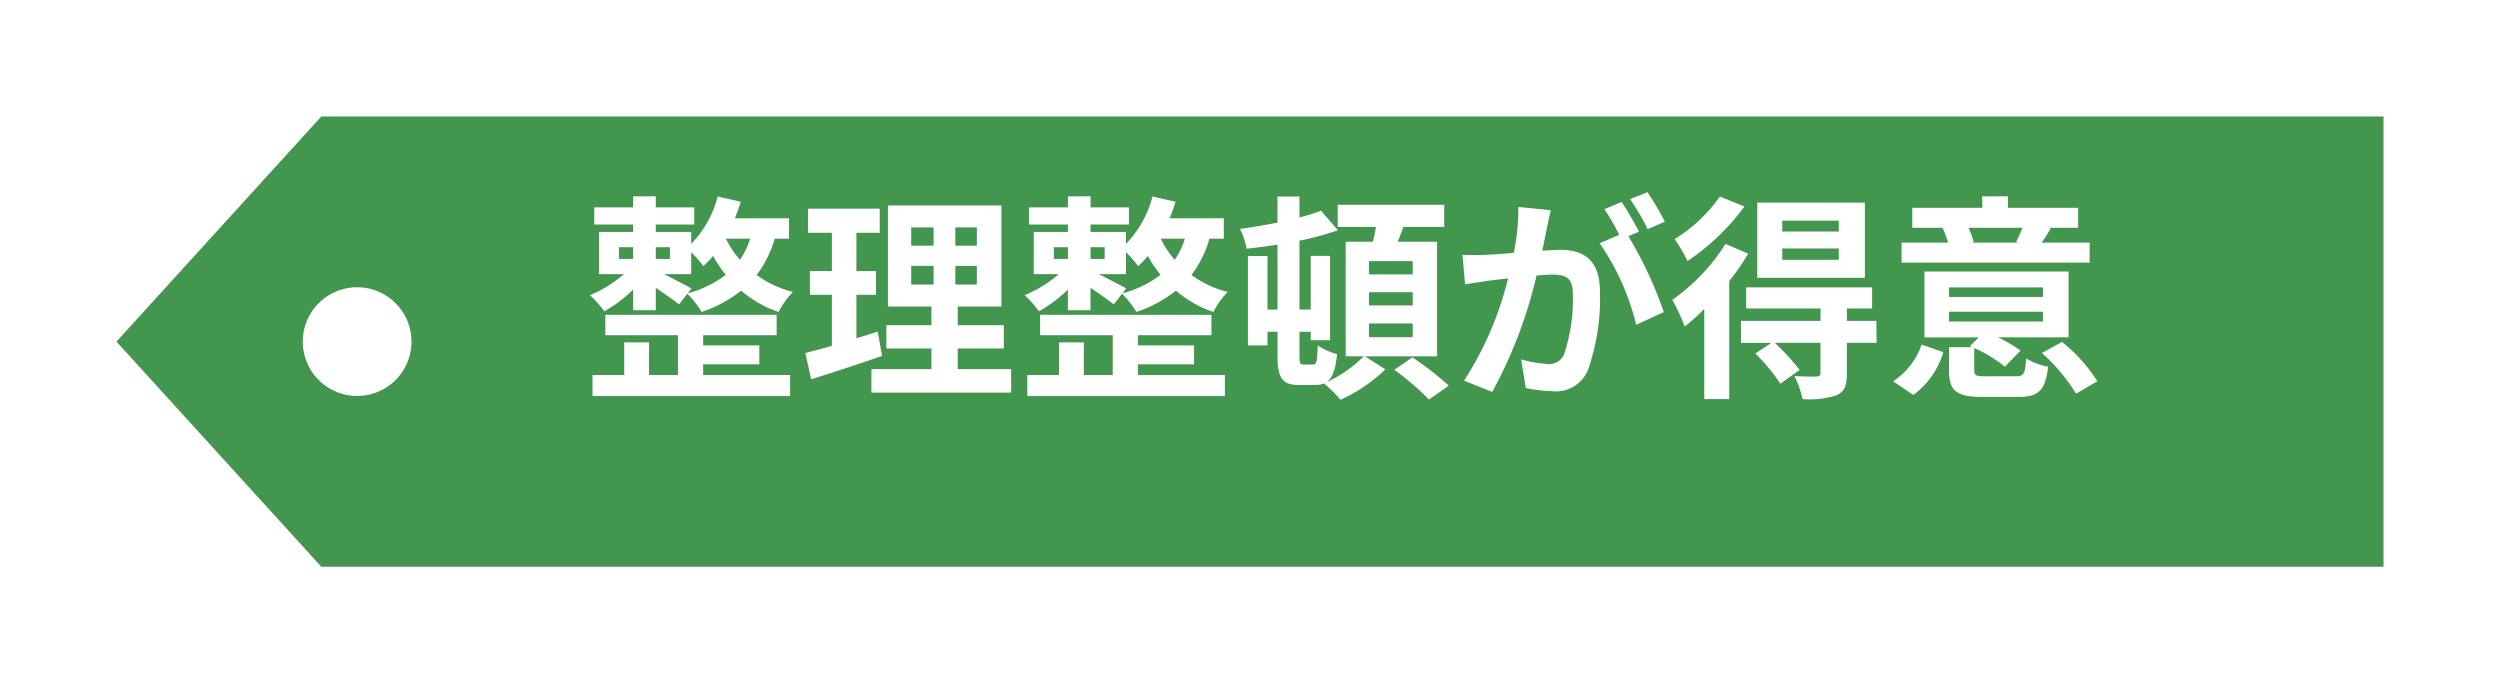 <svg xmlns="http://www.w3.org/2000/svg" xmlns:xlink="http://www.w3.org/1999/xlink" width="161.002" height="43.994" viewBox="0 0 161.002 43.994">
  <defs>
    <filter id="パス_674" x="0" y="0" width="161.002" height="43.994" filterUnits="userSpaceOnUse">
      <feOffset dx="3" dy="3" input="SourceAlpha"/>
      <feGaussianBlur stdDeviation="2.5" result="blur"/>
      <feFlood flood-opacity="0.102"/>
      <feComposite operator="in" in2="blur"/>
      <feComposite in="SourceGraphic"/>
    </filter>
  </defs>
  <g id="result_tag_communication_01" transform="translate(-980.5 -1392.5)">
    <g transform="matrix(1, 0, 0, 1, 980.5, 1392.5)" filter="url(#パス_674)">
      <path id="パス_674-2" data-name="パス 674" d="M146,29H13.193L0,14.5,13.193,0H146V29h0ZM15.5,11A3.5,3.5,0,1,0,19,14.5,3.5,3.5,0,0,0,15.5,11Z" transform="translate(4.5 4.5)" fill="#43964e"/>
    </g>
    <path id="パス_673" data-name="パス 673" d="M7.784-1.036H11.4V-2.254H7.784v-.658h4.732V-4.228H1.484v1.316H6.16V-.35H4.3v-2.1H2.7v2.1H.658V1.008H13.384V-.35h-5.6ZM7.028-5.922c-.28-.168-1.162-.616-1.764-.924h1.75V-8.26a7.917,7.917,0,0,1,.784.9,7.069,7.069,0,0,0,.63-.658A8.011,8.011,0,0,0,9.24-6.8a7.019,7.019,0,0,1-2.45,1.19ZM2.366-8.582h.91v.756h-.91Zm3.276,0v.756h-.91v-.756Zm5.166-.546A4.707,4.707,0,0,1,10.15-7.77a6.151,6.151,0,0,1-.9-1.358Zm2.506,0v-1.316H9.828c.14-.35.266-.7.378-1.064l-1.484-.336A6.887,6.887,0,0,1,7.014-8.792v-.77H4.732v-.476H7.21v-1.106H4.732v-.714H3.276v.714H.77v1.106H3.276v.476h-2.2v2.716h1.61A8.193,8.193,0,0,1,.49-5.488a6.518,6.518,0,0,1,.924,1.036,8.763,8.763,0,0,0,1.862-1.4v1.33H4.732V-5.964c.546.364,1.162.8,1.5,1.064l.532-.686A5.984,5.984,0,0,1,7.686-4.41a8.343,8.343,0,0,0,2.548-1.372A7.22,7.22,0,0,0,12.642-4.41,5.281,5.281,0,0,1,13.566-5.7,6.693,6.693,0,0,1,11.228-6.79,7.035,7.035,0,0,0,12.39-9.128ZM19.026-3.15c-.448.154-.91.294-1.372.434v-2.8h1.26V-7.042h-1.26V-9.506h1.5V-11.06h-4.62v1.554h1.54v2.464H14.658v1.526h1.414v3.29c-.644.182-1.218.336-1.708.462L14.742-.07c1.344-.434,3.024-.966,4.564-1.512Zm2.156-4.228h1.442v1.2H21.182Zm0-2.478h1.442V-8.68H21.182ZM25.41-8.68H24.024V-9.856H25.41Zm0,2.506H24.024v-1.2H25.41ZM24.178-.728v-1.33h2.968v-1.5H24.178v-1.2h2.814v-6.51H19.684v6.51h2.8v1.2h-2.9v1.5h2.9v1.33H18.62V.784h9V-.728Zm11.606-.308H39.4V-2.254H35.784v-.658h4.732V-4.228H29.484v1.316H34.16V-.35H32.3v-2.1H30.7v2.1H28.658V1.008H41.384V-.35h-5.6Zm-.756-4.886c-.28-.168-1.162-.616-1.764-.924h1.75V-8.26a7.917,7.917,0,0,1,.784.9,7.069,7.069,0,0,0,.63-.658A8.011,8.011,0,0,0,37.24-6.8a7.019,7.019,0,0,1-2.45,1.19Zm-4.662-2.66h.91v.756h-.91Zm3.276,0v.756h-.91v-.756Zm5.166-.546A4.707,4.707,0,0,1,38.15-7.77a6.151,6.151,0,0,1-.9-1.358Zm2.506,0v-1.316H37.828c.14-.35.266-.7.378-1.064l-1.484-.336a6.887,6.887,0,0,1-1.708,3.052v-.77H32.732v-.476H35.21v-1.106H32.732v-.714H31.276v.714H28.77v1.106h2.506v.476h-2.2v2.716h1.61a8.193,8.193,0,0,1-2.2,1.358,6.518,6.518,0,0,1,.924,1.036,8.763,8.763,0,0,0,1.862-1.4v1.33h1.456V-5.964c.546.364,1.162.8,1.5,1.064l.532-.686a5.984,5.984,0,0,1,.924,1.176,8.344,8.344,0,0,0,2.548-1.372A7.22,7.22,0,0,0,40.642-4.41,5.281,5.281,0,0,1,41.566-5.7,6.693,6.693,0,0,1,39.228-6.79,7.035,7.035,0,0,0,40.39-9.128Zm9.352,5.46H53.48v.882H50.666Zm0-2.016H53.48v.854H50.666Zm0-2H53.48v.854H50.666Zm4.382,6.132V-8.932H52.514c.126-.294.238-.616.364-.952H55.51v-1.428H48.65v1.428h2.464c-.056.308-.112.644-.2.952h-1.75v7.378H50.33A8.321,8.321,0,0,1,47.936.112c.378-.266.574-.826.672-1.806a4.358,4.358,0,0,1-1.246-.56c-.028.966-.07,1.232-.28,1.232h-.63c-.224,0-.266-.084-.266-.644v-1.47h.728v.546H48.16V-8.022H46.914v3.458h-.728V-9a18.669,18.669,0,0,0,2.478-.672l-1.092-1.26a10.9,10.9,0,0,1-1.386.434v-1.344H44.772v1.68c-.8.154-1.624.294-2.422.406a4.43,4.43,0,0,1,.434,1.274c.644-.07,1.316-.154,1.988-.266v4.186h-.644V-8.008h-1.26v5.754h1.26v-.882h.644V-1.68c0,1.54.294,1.974,1.4,1.974h1.022a1.451,1.451,0,0,0,.574-.1,9.459,9.459,0,0,1,1.064,1.05,10,10,0,0,0,2.884-1.96L50.4-1.554ZM52.29-.686a17.167,17.167,0,0,1,2.24,1.918L55.8.336a19.679,19.679,0,0,0-2.338-1.82ZM62.37-10.962l-2.086-.21a14.248,14.248,0,0,1-.294,2.954c-.714.07-1.372.112-1.806.126a13.368,13.368,0,0,1-1.5,0l.168,1.9c.434-.07,1.162-.168,1.568-.238.252-.028.7-.084,1.2-.14A21.423,21.423,0,0,1,56.784.014L58.6.742a29.5,29.5,0,0,0,2.856-7.5c.406-.028.756-.056.98-.056.868,0,1.358.154,1.358,1.274a11.111,11.111,0,0,1-.574,3.878,1.027,1.027,0,0,1-1.05.6,8.09,8.09,0,0,1-1.708-.294L60.76.49a9.2,9.2,0,0,0,1.68.2A2.225,2.225,0,0,0,64.736-.6a13.717,13.717,0,0,0,.8-5.138c0-2.016-1.05-2.674-2.534-2.674-.294,0-.7.028-1.176.056.1-.5.21-1.022.294-1.442C62.188-10.15,62.286-10.6,62.37-10.962Zm6.23-1.162-1.12.448a15.833,15.833,0,0,1,1.134,1.932l1.106-.476A18.625,18.625,0,0,0,68.6-12.124Zm-1.666.63-1.106.462A15.479,15.479,0,0,1,66.78-9.38l-1.26.546a15.744,15.744,0,0,1,2.352,5.25L69.65-4.4a25.4,25.4,0,0,0-2.282-4.886l.686-.294C67.788-10.094,67.284-10.976,66.934-11.494ZM80.92-9.59H77.28v-.7h3.64Zm0,1.82H77.28V-8.5h3.64Zm1.68-3.682H75.67v4.844H82.6Zm-9.338-.392A9.986,9.986,0,0,1,70.35-9.1a10.331,10.331,0,0,1,.826,1.414A14.823,14.823,0,0,0,74.844-11.2Zm.364,3.052a12.567,12.567,0,0,1-3.43,3.6,12.425,12.425,0,0,1,.8,1.722,13.152,13.152,0,0,0,1.26-1.134V1.2h1.61V-6.4a14.783,14.783,0,0,0,1.218-1.764Zm9.716,4.956h-1.9v-.8h1.624V-5.992H74.956v1.358h4.788v.8H74.62v1.414h1.96l-1.036.686A11.793,11.793,0,0,1,77.154.21L78.4-.672a14.72,14.72,0,0,0-1.6-1.75h2.94V-.476c0,.154-.056.21-.252.224s-.84,0-1.428-.028A5.85,5.85,0,0,1,78.582,1.2a5.542,5.542,0,0,0,2.17-.238c.546-.238.686-.63.686-1.4V-2.422h1.918ZM92.75-9.828c-.112.294-.28.644-.406.91l.2.042H89.432l.182-.042a8.529,8.529,0,0,0-.336-.91Zm4.326.952H93.982c.182-.252.378-.56.588-.91l-.21-.042h1.974v-1.288H91.812v-.742H90.16v.742H85.652v1.288h2.03l-.07.014a8.5,8.5,0,0,1,.35.938h-3v1.288h12.11ZM85.722.938A5.342,5.342,0,0,0,87.654-1.82l-1.4-.49A4.629,4.629,0,0,1,84.42.056Zm2.3-5.362h6.048v.63H88.018Zm0-1.568h6.048v.616H88.018ZM90.384-.266c-.63,0-.742-.042-.742-.42v-1.4a8.736,8.736,0,0,1,1.974,1.2l1.008-1.036a8.9,8.9,0,0,0-1.456-.854h4.55V-7.014H86.436v4.242h3.5l-.574.56.168.07H88.018v1.47c0,1.33.434,1.736,2.2,1.736H92.47c1.3,0,1.75-.392,1.932-1.946a4.492,4.492,0,0,1-1.414-.532c-.07.994-.154,1.148-.672,1.148ZM94-1.764a11.605,11.605,0,0,1,2.2,2.618l1.372-.8a10.281,10.281,0,0,0-2.282-2.534Z" transform="translate(1018 1417)" fill="#fff"/>
  </g>
</svg>
